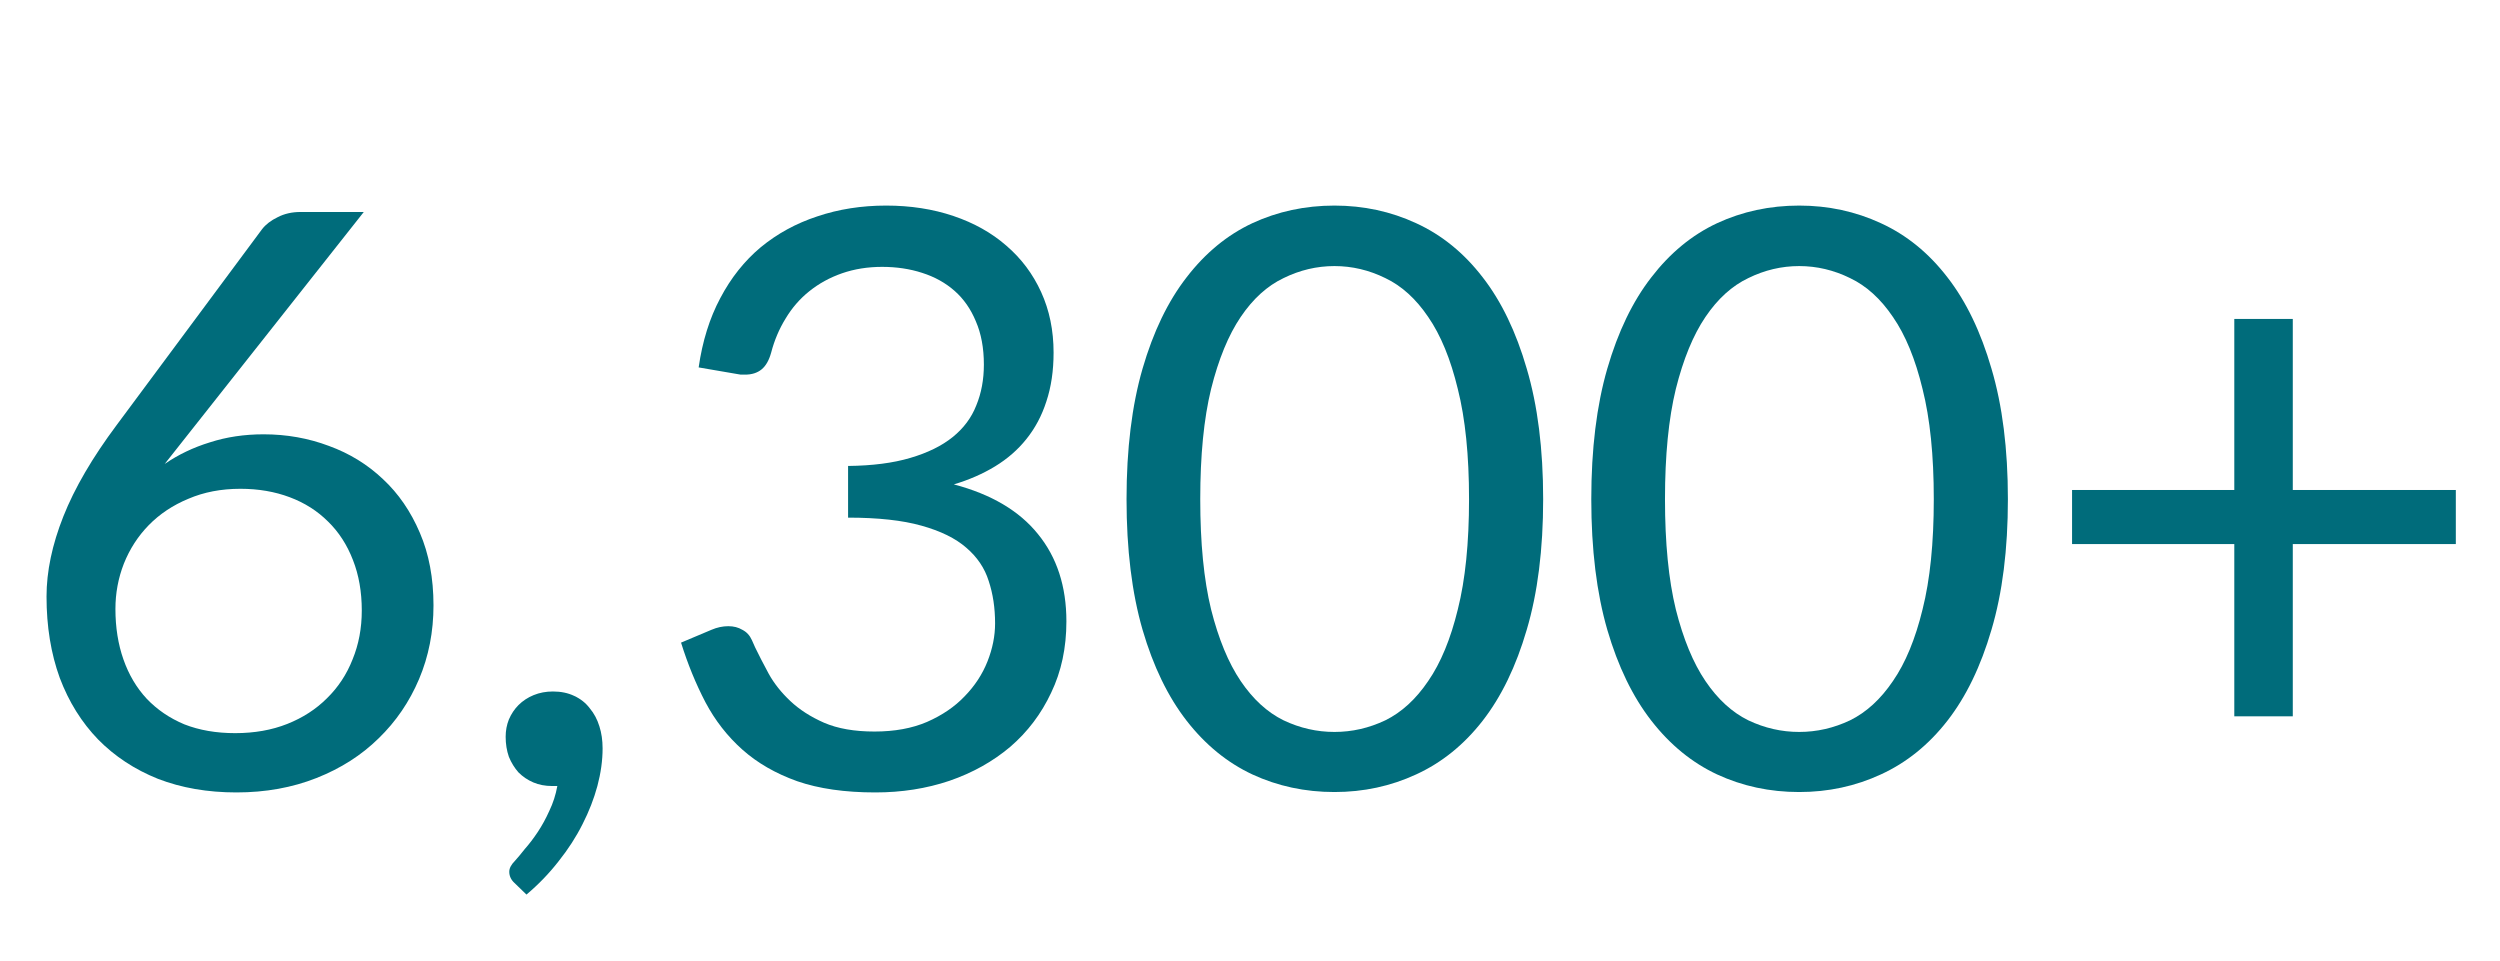 <?xml version="1.0" encoding="UTF-8"?>
<svg xmlns="http://www.w3.org/2000/svg" width="229" height="88" viewBox="0 0 229 88" fill="none">
  <rect width="229" height="88" fill="white"></rect>
  <path d="M210.019 29.215V44.883H224.953V49.837H210.019V65.615H204.662V49.837H189.801V44.883H204.662V29.215H210.019Z" fill="#006C7B"></path>
  <path d="M183.923 45.727C183.923 50.326 183.421 54.313 182.418 57.689C181.44 61.041 180.094 63.817 178.382 66.019C176.67 68.22 174.639 69.859 172.291 70.936C169.967 72.012 167.472 72.55 164.806 72.55C162.115 72.55 159.607 72.012 157.283 70.936C154.984 69.859 152.978 68.22 151.266 66.019C149.553 63.817 148.208 61.041 147.229 57.689C146.251 54.313 145.762 50.326 145.762 45.727C145.762 41.128 146.251 37.141 147.229 33.765C148.208 30.39 149.553 27.601 151.266 25.399C152.978 23.173 154.984 21.522 157.283 20.446C159.607 19.369 162.115 18.831 164.806 18.831C167.472 18.831 169.967 19.369 172.291 20.446C174.639 21.522 176.67 23.173 178.382 25.399C180.094 27.601 181.44 30.39 182.418 33.765C183.421 37.141 183.923 41.128 183.923 45.727ZM177.135 45.727C177.135 41.715 176.792 38.352 176.107 35.637C175.447 32.897 174.542 30.695 173.392 29.032C172.267 27.368 170.958 26.182 169.466 25.473C167.973 24.739 166.42 24.372 164.806 24.372C163.191 24.372 161.638 24.739 160.146 25.473C158.653 26.182 157.345 27.368 156.219 29.032C155.094 30.695 154.189 32.897 153.504 35.637C152.844 38.352 152.513 41.715 152.513 45.727C152.513 49.739 152.844 53.103 153.504 55.818C154.189 58.533 155.094 60.723 156.219 62.386C157.345 64.049 158.653 65.248 160.146 65.982C161.638 66.691 163.191 67.046 164.806 67.046C166.42 67.046 167.973 66.691 169.466 65.982C170.958 65.248 172.267 64.049 173.392 62.386C174.542 60.723 175.447 58.533 176.107 55.818C176.792 53.103 177.135 49.739 177.135 45.727Z" fill="#006C7B"></path>
  <path d="M141.353 45.727C141.353 50.326 140.851 54.313 139.848 57.689C138.87 61.041 137.524 63.817 135.812 66.019C134.099 68.22 132.069 69.859 129.721 70.936C127.397 72.012 124.902 72.55 122.235 72.55C119.544 72.55 117.037 72.012 114.713 70.936C112.414 69.859 110.408 68.22 108.695 66.019C106.983 63.817 105.638 61.041 104.659 57.689C103.681 54.313 103.191 50.326 103.191 45.727C103.191 41.128 103.681 37.141 104.659 33.765C105.638 30.39 106.983 27.601 108.695 25.399C110.408 23.173 112.414 21.522 114.713 20.446C117.037 19.369 119.544 18.831 122.235 18.831C124.902 18.831 127.397 19.369 129.721 20.446C132.069 21.522 134.099 23.173 135.812 25.399C137.524 27.601 138.87 30.39 139.848 33.765C140.851 37.141 141.353 41.128 141.353 45.727ZM134.564 45.727C134.564 41.715 134.222 38.352 133.537 35.637C132.876 32.897 131.971 30.695 130.822 29.032C129.696 27.368 128.388 26.182 126.895 25.473C125.403 24.739 123.85 24.372 122.235 24.372C120.621 24.372 119.067 24.739 117.575 25.473C116.083 26.182 114.774 27.368 113.649 29.032C112.524 30.695 111.619 32.897 110.934 35.637C110.273 38.352 109.943 41.715 109.943 45.727C109.943 49.739 110.273 53.103 110.934 55.818C111.619 58.533 112.524 60.723 113.649 62.386C114.774 64.049 116.083 65.248 117.575 65.982C119.067 66.691 120.621 67.046 122.235 67.046C123.85 67.046 125.403 66.691 126.895 65.982C128.388 65.248 129.696 64.049 130.822 62.386C131.971 60.723 132.876 58.533 133.537 55.818C134.222 53.103 134.564 49.739 134.564 45.727Z" fill="#006C7B"></path>
  <path d="M81.17 18.831C83.396 18.831 85.451 19.149 87.334 19.785C89.218 20.421 90.832 21.326 92.178 22.5C93.548 23.675 94.612 25.093 95.37 26.757C96.129 28.42 96.508 30.267 96.508 32.297C96.508 33.961 96.287 35.453 95.847 36.774C95.431 38.071 94.82 39.22 94.013 40.223C93.23 41.202 92.276 42.033 91.15 42.718C90.025 43.403 88.765 43.954 87.371 44.37C90.796 45.275 93.364 46.791 95.077 48.92C96.813 51.048 97.682 53.714 97.682 56.919C97.682 59.34 97.217 61.518 96.287 63.45C95.382 65.383 94.135 67.034 92.545 68.404C90.955 69.749 89.096 70.789 86.967 71.523C84.864 72.232 82.601 72.587 80.179 72.587C77.39 72.587 75.005 72.244 73.024 71.559C71.042 70.85 69.367 69.884 67.997 68.661C66.627 67.438 65.502 65.994 64.621 64.331C63.74 62.643 62.994 60.821 62.383 58.864L65.171 57.689C65.685 57.469 66.199 57.359 66.713 57.359C67.202 57.359 67.63 57.469 67.997 57.689C68.388 57.885 68.682 58.203 68.877 58.643C68.927 58.741 68.975 58.851 69.024 58.974C69.073 59.071 69.122 59.181 69.171 59.304C69.514 60.013 69.929 60.821 70.419 61.726C70.908 62.606 71.568 63.438 72.4 64.221C73.232 65.004 74.259 65.664 75.482 66.202C76.73 66.74 78.271 67.009 80.106 67.009C81.94 67.009 83.543 66.716 84.912 66.129C86.307 65.517 87.457 64.734 88.362 63.78C89.291 62.826 89.989 61.762 90.453 60.588C90.918 59.414 91.15 58.252 91.15 57.102C91.15 55.683 90.955 54.387 90.563 53.213C90.196 52.039 89.511 51.023 88.508 50.167C87.53 49.311 86.16 48.638 84.399 48.149C82.662 47.66 80.424 47.415 77.684 47.415V42.682C79.91 42.657 81.806 42.413 83.371 41.948C84.962 41.483 86.258 40.847 87.261 40.04C88.264 39.233 88.986 38.266 89.426 37.141C89.891 36.016 90.123 34.768 90.123 33.398C90.123 31.882 89.878 30.561 89.389 29.435C88.924 28.31 88.276 27.381 87.444 26.647C86.613 25.913 85.622 25.363 84.472 24.995C83.347 24.629 82.124 24.445 80.803 24.445C79.482 24.445 78.259 24.641 77.133 25.032C76.008 25.424 75.005 25.974 74.125 26.683C73.269 27.368 72.547 28.2 71.96 29.179C71.373 30.133 70.932 31.172 70.639 32.297C70.443 33.007 70.15 33.521 69.758 33.839C69.367 34.157 68.865 34.316 68.254 34.316C68.131 34.316 67.997 34.316 67.85 34.316C67.728 34.291 67.581 34.267 67.41 34.242L63.997 33.655C64.34 31.258 65 29.142 65.979 27.307C66.957 25.448 68.193 23.895 69.685 22.647C71.201 21.4 72.926 20.458 74.859 19.822C76.816 19.161 78.919 18.831 81.17 18.831Z" fill="#006C7B"></path>
  <path d="M46.318 67.486C46.318 66.924 46.416 66.398 46.612 65.908C46.832 65.395 47.126 64.954 47.492 64.587C47.884 64.196 48.349 63.89 48.887 63.67C49.425 63.45 50.012 63.34 50.648 63.34C51.382 63.34 52.03 63.474 52.593 63.743C53.18 64.013 53.657 64.392 54.024 64.881C54.415 65.346 54.709 65.896 54.905 66.532C55.1 67.144 55.198 67.816 55.198 68.55C55.198 69.651 55.039 70.801 54.721 71.999C54.403 73.174 53.951 74.336 53.364 75.485C52.776 76.659 52.042 77.797 51.162 78.898C50.306 79.999 49.327 81.014 48.226 81.943L47.126 80.879C46.808 80.586 46.649 80.243 46.649 79.852C46.649 79.534 46.82 79.204 47.162 78.861C47.407 78.592 47.713 78.225 48.08 77.76C48.471 77.32 48.862 76.806 49.254 76.219C49.645 75.632 50 74.984 50.318 74.275C50.66 73.565 50.905 72.807 51.052 71.999H50.575C49.939 71.999 49.364 71.889 48.85 71.669C48.337 71.449 47.884 71.143 47.492 70.752C47.126 70.336 46.832 69.859 46.612 69.321C46.416 68.758 46.318 68.147 46.318 67.486Z" fill="#006C7B"></path>
  <path d="M24.149 39.783C26.253 39.783 28.247 40.138 30.131 40.847C32.014 41.532 33.665 42.547 35.084 43.892C36.503 45.213 37.628 46.852 38.46 48.809C39.292 50.742 39.708 52.956 39.708 55.451C39.708 57.873 39.267 60.123 38.387 62.202C37.506 64.282 36.271 66.092 34.681 67.633C33.115 69.174 31.219 70.385 28.993 71.266C26.767 72.146 24.321 72.587 21.654 72.587C19.012 72.587 16.615 72.171 14.463 71.339C12.334 70.483 10.512 69.284 8.995 67.743C7.479 66.177 6.304 64.294 5.473 62.092C4.665 59.866 4.262 57.383 4.262 54.644C4.262 52.344 4.775 49.898 5.803 47.305C6.83 44.712 8.457 41.923 10.683 38.939L24.003 20.996C24.345 20.555 24.822 20.189 25.434 19.895C26.045 19.577 26.742 19.418 27.525 19.418H33.323L15.086 42.498C16.334 41.642 17.716 40.981 19.233 40.517C20.749 40.027 22.388 39.783 24.149 39.783ZM10.573 55.781C10.573 57.469 10.818 59.01 11.307 60.404C11.796 61.799 12.505 62.998 13.435 64C14.389 65.003 15.539 65.786 16.884 66.349C18.254 66.887 19.808 67.156 21.544 67.156C23.306 67.156 24.896 66.875 26.314 66.312C27.733 65.749 28.944 64.967 29.947 63.964C30.974 62.961 31.757 61.774 32.295 60.404C32.858 59.035 33.139 57.542 33.139 55.928C33.139 54.215 32.87 52.674 32.332 51.304C31.794 49.91 31.036 48.736 30.057 47.782C29.079 46.803 27.904 46.057 26.535 45.544C25.165 45.03 23.66 44.773 22.021 44.773C20.26 44.773 18.67 45.079 17.251 45.69C15.832 46.278 14.621 47.085 13.618 48.112C12.64 49.115 11.882 50.289 11.344 51.635C10.83 52.956 10.573 54.338 10.573 55.781Z" fill="#006C7B"></path>
</svg>
